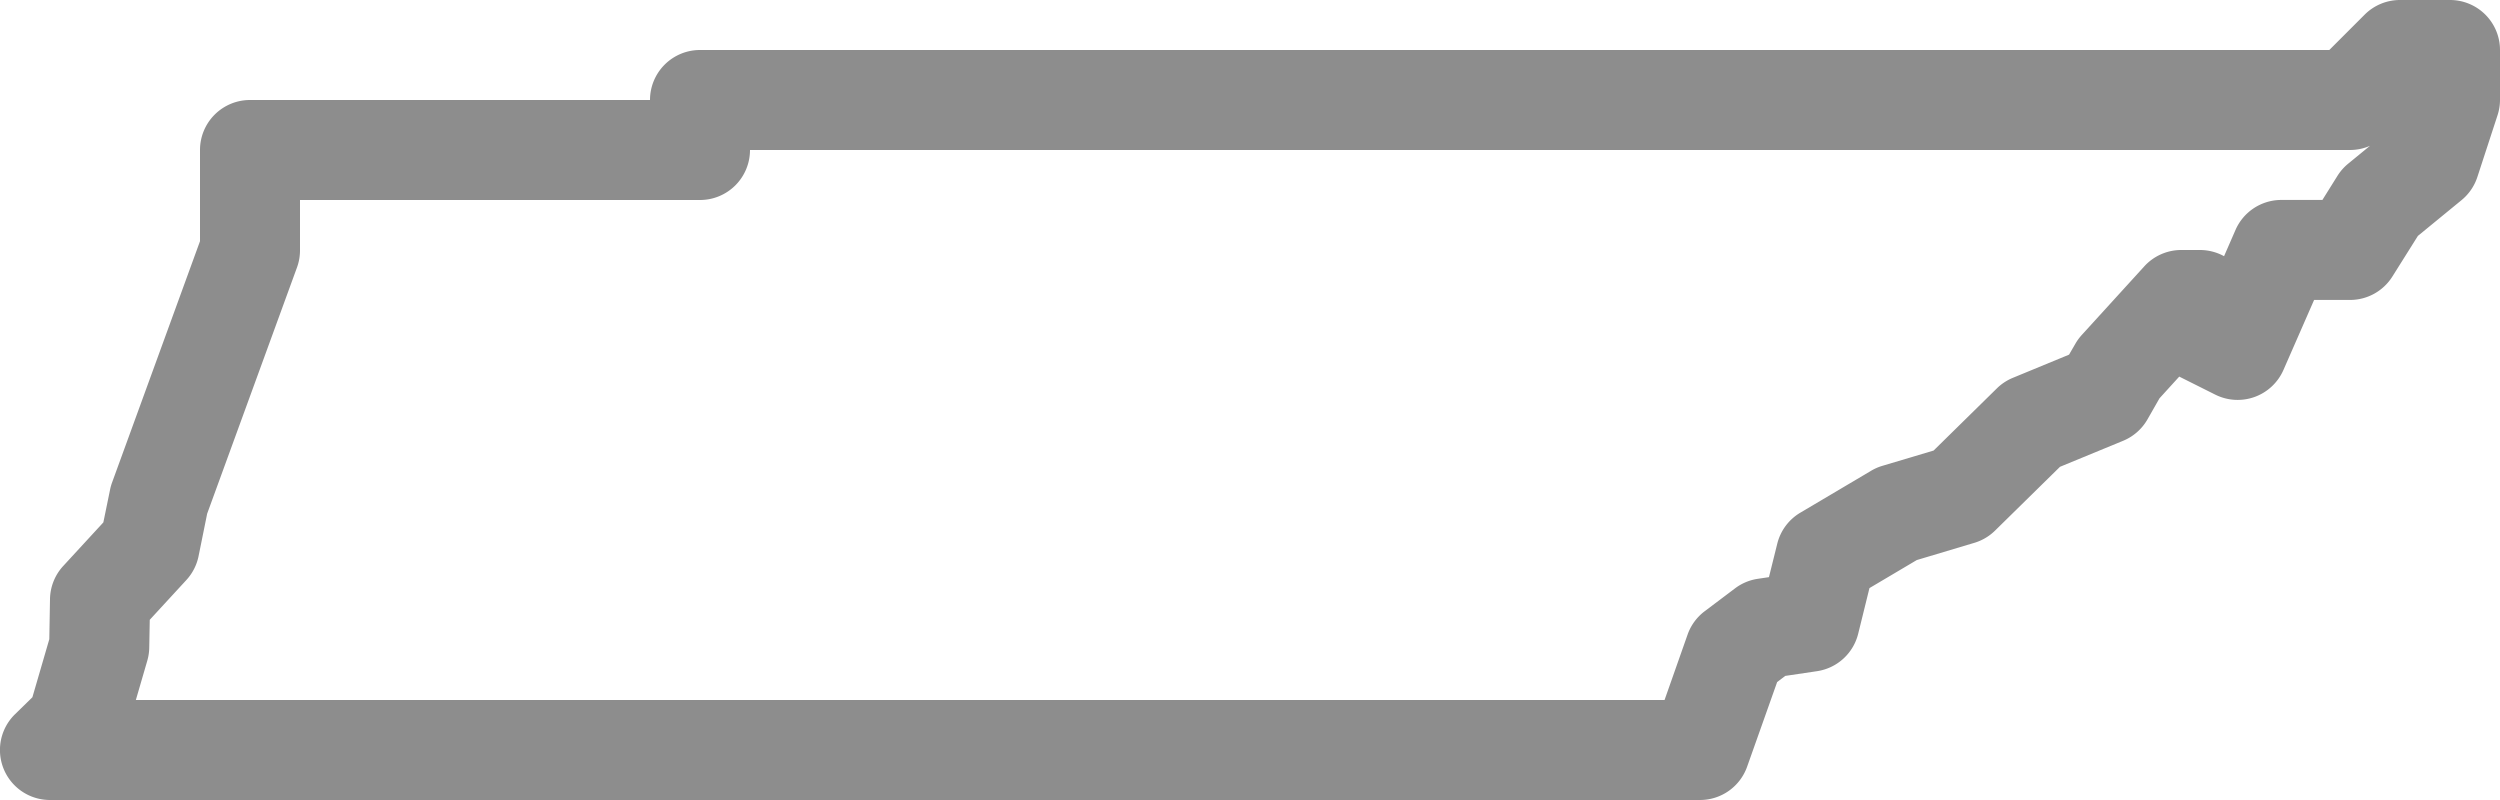 <svg xmlns="http://www.w3.org/2000/svg" width="50" height="16" viewBox="0 0 50 16">
  <path id="icons8-tennessee" d="M48,17a1,1,0,0,0-.707.293L46.586,18H14a1,1,0,0,0-1,1H5a1,1,0,0,0-1,1v1.824L2.238,26.66A1,1,0,0,0,2.2,26.8l-.133.648-.8.869A1,1,0,0,0,1,28.984l-.014.8L.648,30.945l-.348.34A1,1,0,0,0,1,33H34a1,1,0,0,0,.943-.668l.6-1.691.162-.123.633-.094a1,1,0,0,0,.826-.75l.225-.912.947-.561,1.15-.344a1,1,0,0,0,.414-.244l1.3-1.277,1.262-.52a1,1,0,0,0,.486-.426l.242-.424.395-.434.721.361a1,1,0,0,0,1.363-.494l.613-1.4H47a1,1,0,0,0,.848-.469l.51-.812L49.234,21a1,1,0,0,0,.313-.459l.4-1.225A1,1,0,0,0,50,19V18a1,1,0,0,0-1-1Zm-.6,2.916-.443.363a1,1,0,0,0-.209.24l-.3.48h-.822a1,1,0,0,0-.916.6l-.229.525A1,1,0,0,0,44,22h-.375a1,1,0,0,0-.74.328L41.635,23.7a1,1,0,0,0-.127.174l-.127.219-1.127.465a1,1,0,0,0-.32.213l-1.262,1.24-1.029.307a1,1,0,0,0-.225.1l-1.412.836a1,1,0,0,0-.461.621l-.166.668-.221.033a1,1,0,0,0-.457.191l-.609.459a1,1,0,0,0-.34.465L33.291,31H2.717l.229-.787a1,1,0,0,0,.039-.264l.01-.553.73-.793a1,1,0,0,0,.246-.479l.172-.85,1.8-4.934A1,1,0,0,0,6,22V21h8a1,1,0,0,0,1-1H47A1,1,0,0,0,47.4,19.916Z" transform="translate(0 -17)" fill="#8d8d8d"/>
</svg>
